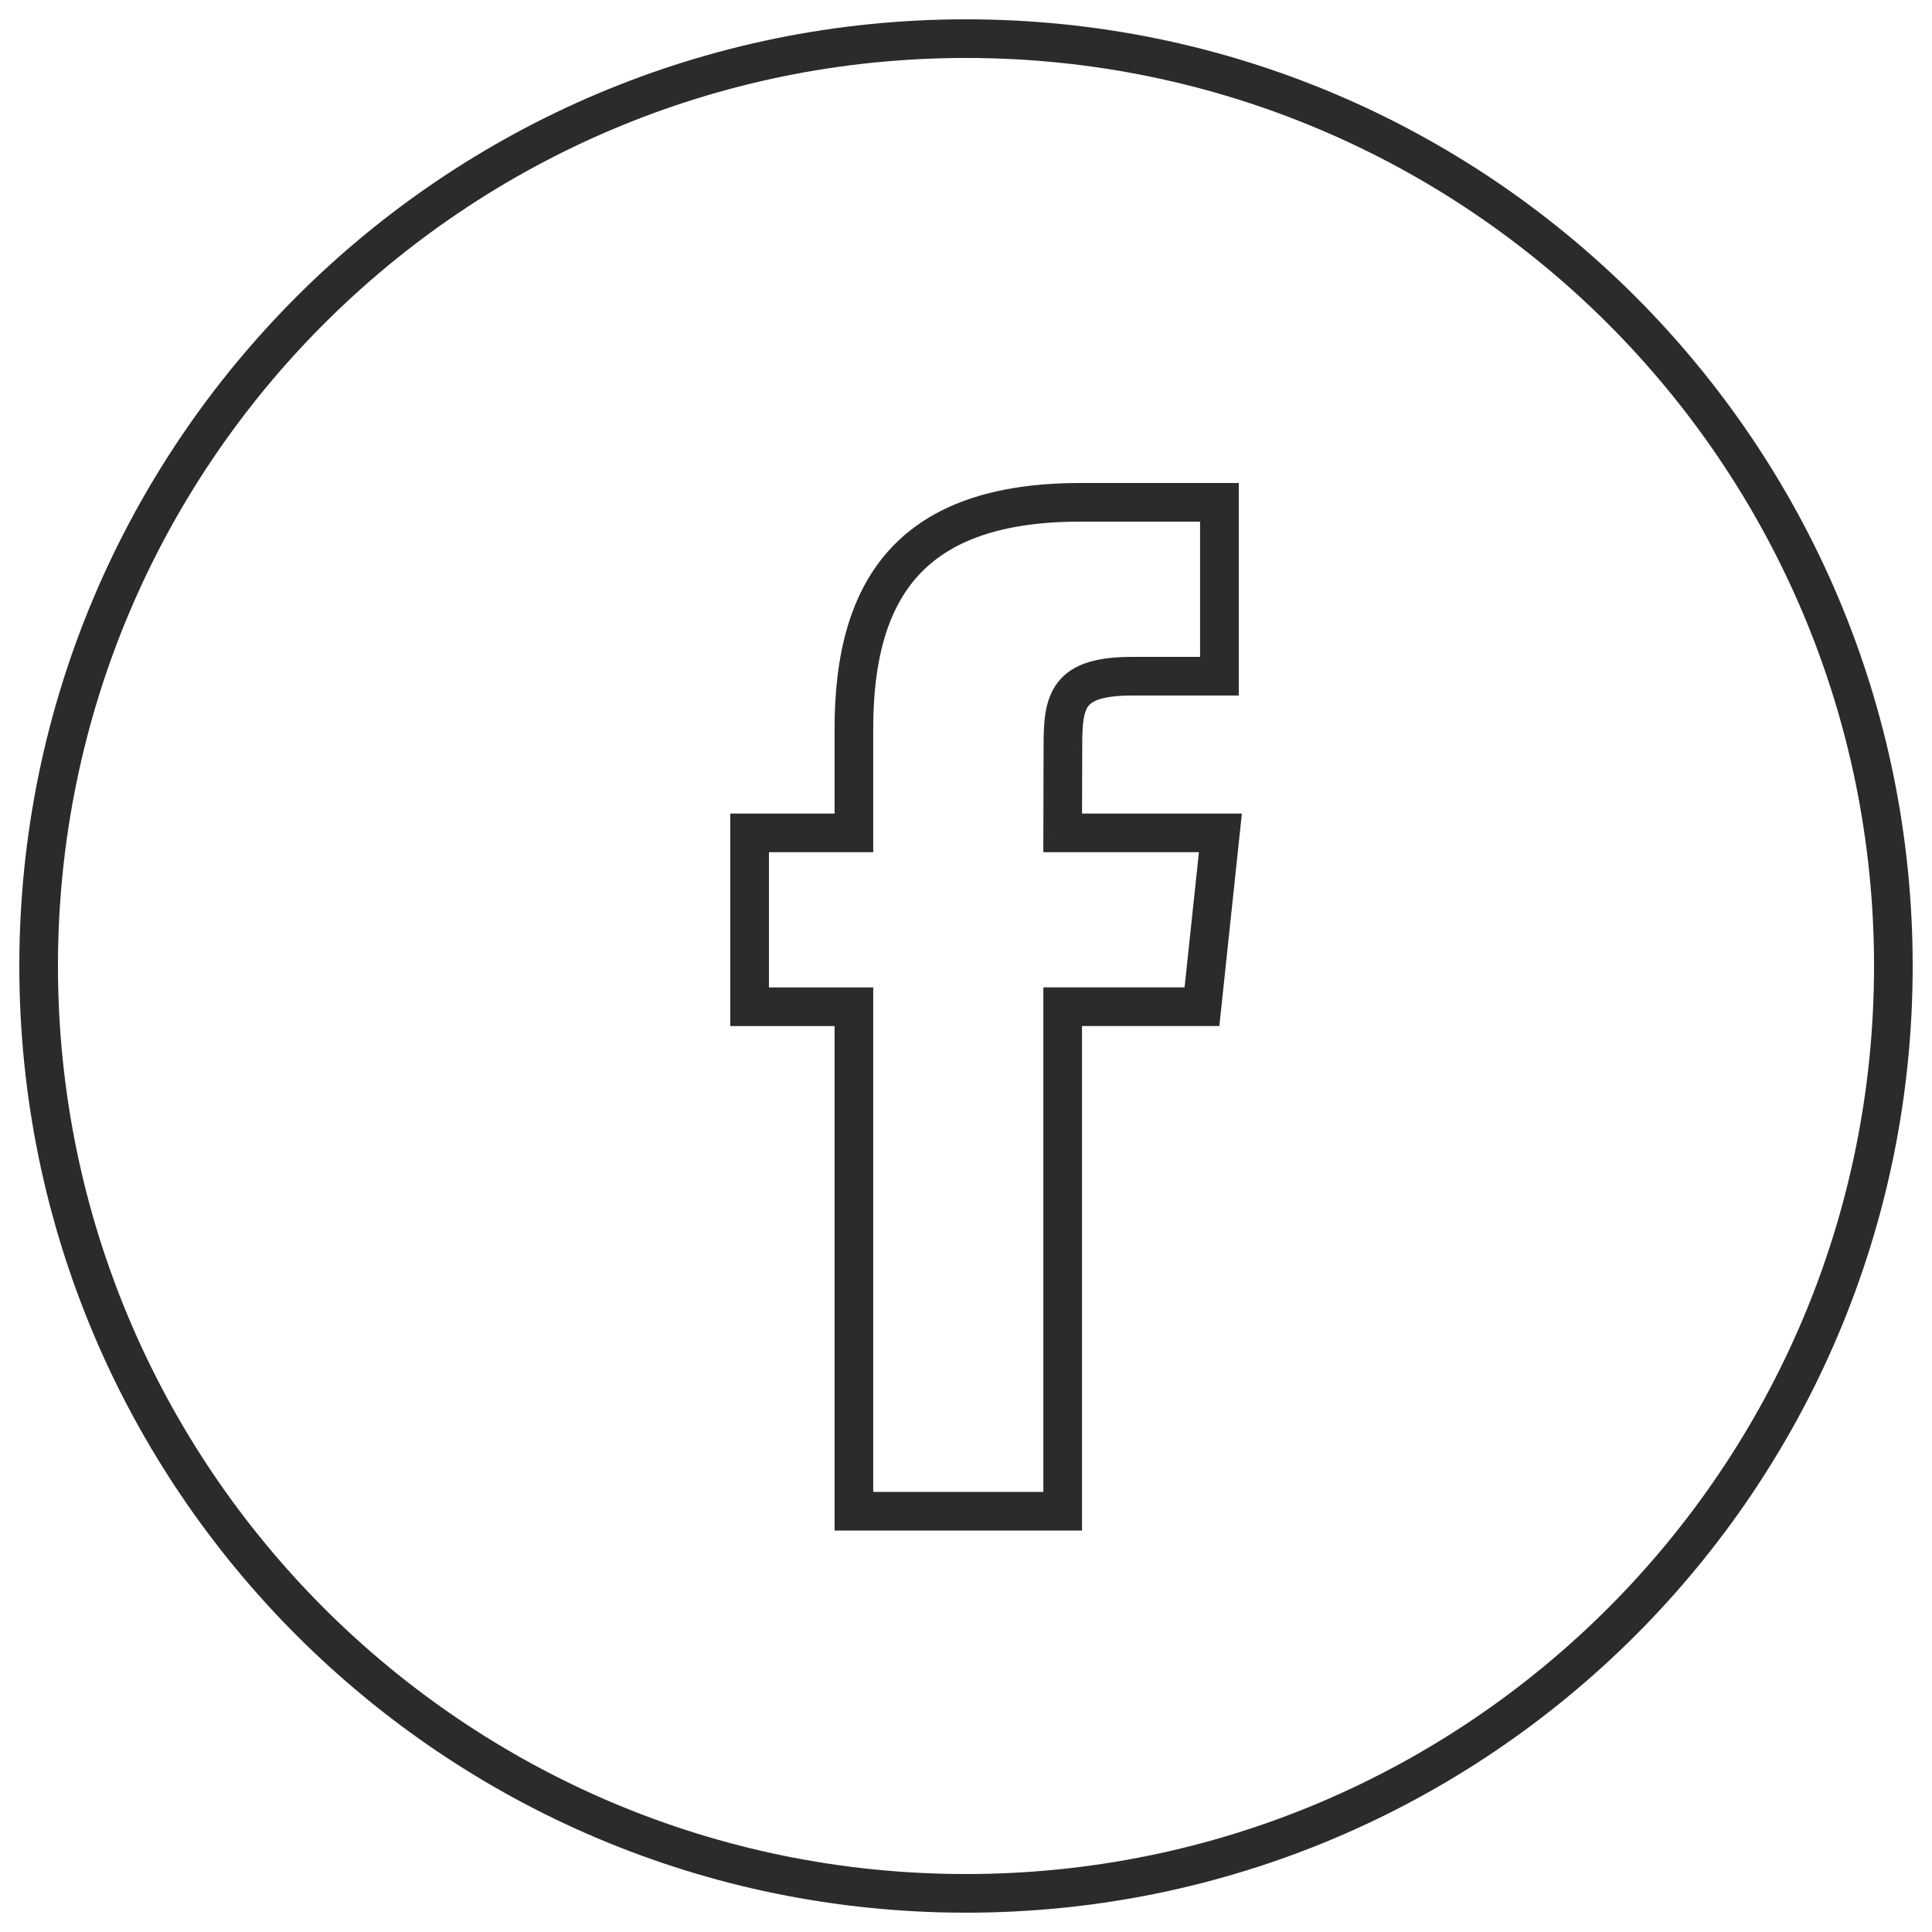 <svg width="50" height="50" viewBox="0 0 50 50" fill="none" xmlns="http://www.w3.org/2000/svg">
<path d="M27.502 39.111V39.611H28.002V39.111H27.502ZM27.502 26.054V25.554H27.002V26.054H27.502ZM22.099 39.111H21.599V39.611H22.099V39.111ZM22.099 26.055H22.599V25.555H22.099V26.055ZM19.4 26.055H18.9V26.555H19.4V26.055ZM19.4 21.555V21.055H18.9V21.555H19.4ZM22.099 21.555V22.055H22.599V21.555H22.099ZM31.558 13H32.059V12.5H31.558V13ZM31.558 17.5V18H32.059V17.5H31.558ZM27.508 19.302L28.008 19.304V19.302H27.508ZM27.502 21.555L27.002 21.553L27.001 22.055H27.502V21.555ZM31.584 21.555L32.081 21.607L32.14 21.055H31.584V21.555ZM31.106 26.054V26.554H31.556L31.604 26.107L31.106 26.054ZM1.5 25C1.5 12.021 12.021 1.5 25 1.5V0.5C11.469 0.5 0.5 11.469 0.5 25H1.5ZM25 48.5C12.021 48.5 1.5 37.979 1.5 25H0.5C0.5 38.531 11.469 49.5 25 49.5V48.5ZM48.5 25C48.5 37.979 37.979 48.5 25 48.5V49.5C38.531 49.5 49.5 38.531 49.5 25H48.5ZM25 1.5C37.979 1.5 48.5 12.021 48.5 25H49.5C49.5 11.469 38.531 0.5 25 0.5V1.5ZM28.002 39.111V26.054H27.002V39.111H28.002ZM22.099 39.611H27.502V38.611H22.099V39.611ZM21.599 26.055V39.111H22.599V26.055H21.599ZM19.4 26.555H22.099V25.555H19.4V26.555ZM18.9 21.555V26.055H19.9V21.555H18.9ZM22.099 21.055H19.4V22.055H22.099V21.055ZM21.599 18.854V21.555H22.599V18.854H21.599ZM27.954 12.5C25.711 12.5 24.087 13.066 23.034 14.212C21.99 15.35 21.599 16.962 21.599 18.854H22.599C22.599 17.074 22.971 15.76 23.771 14.888C24.563 14.025 25.866 13.5 27.954 13.5V12.5ZM31.558 12.5H27.954V13.5H31.558V12.5ZM32.059 17.5V13H31.058V17.5H32.059ZM29.305 18H31.558V17H29.305V18ZM28.008 19.302C28.008 19.01 28.016 18.787 28.045 18.607C28.074 18.431 28.119 18.332 28.168 18.27C28.254 18.16 28.488 18 29.305 18V17C28.437 17 27.772 17.154 27.381 17.652C27.192 17.894 27.103 18.173 27.058 18.445C27.014 18.713 27.008 19.008 27.008 19.302H28.008ZM28.002 21.556L28.008 19.304L27.008 19.301L27.002 21.553L28.002 21.556ZM31.584 21.055H27.502V22.055H31.584V21.055ZM31.604 26.107L32.081 21.607L31.087 21.502L30.609 26.001L31.604 26.107ZM27.502 26.554H31.106V25.554H27.502V26.554Z" fill="#2B2B2A"/>
</svg>
